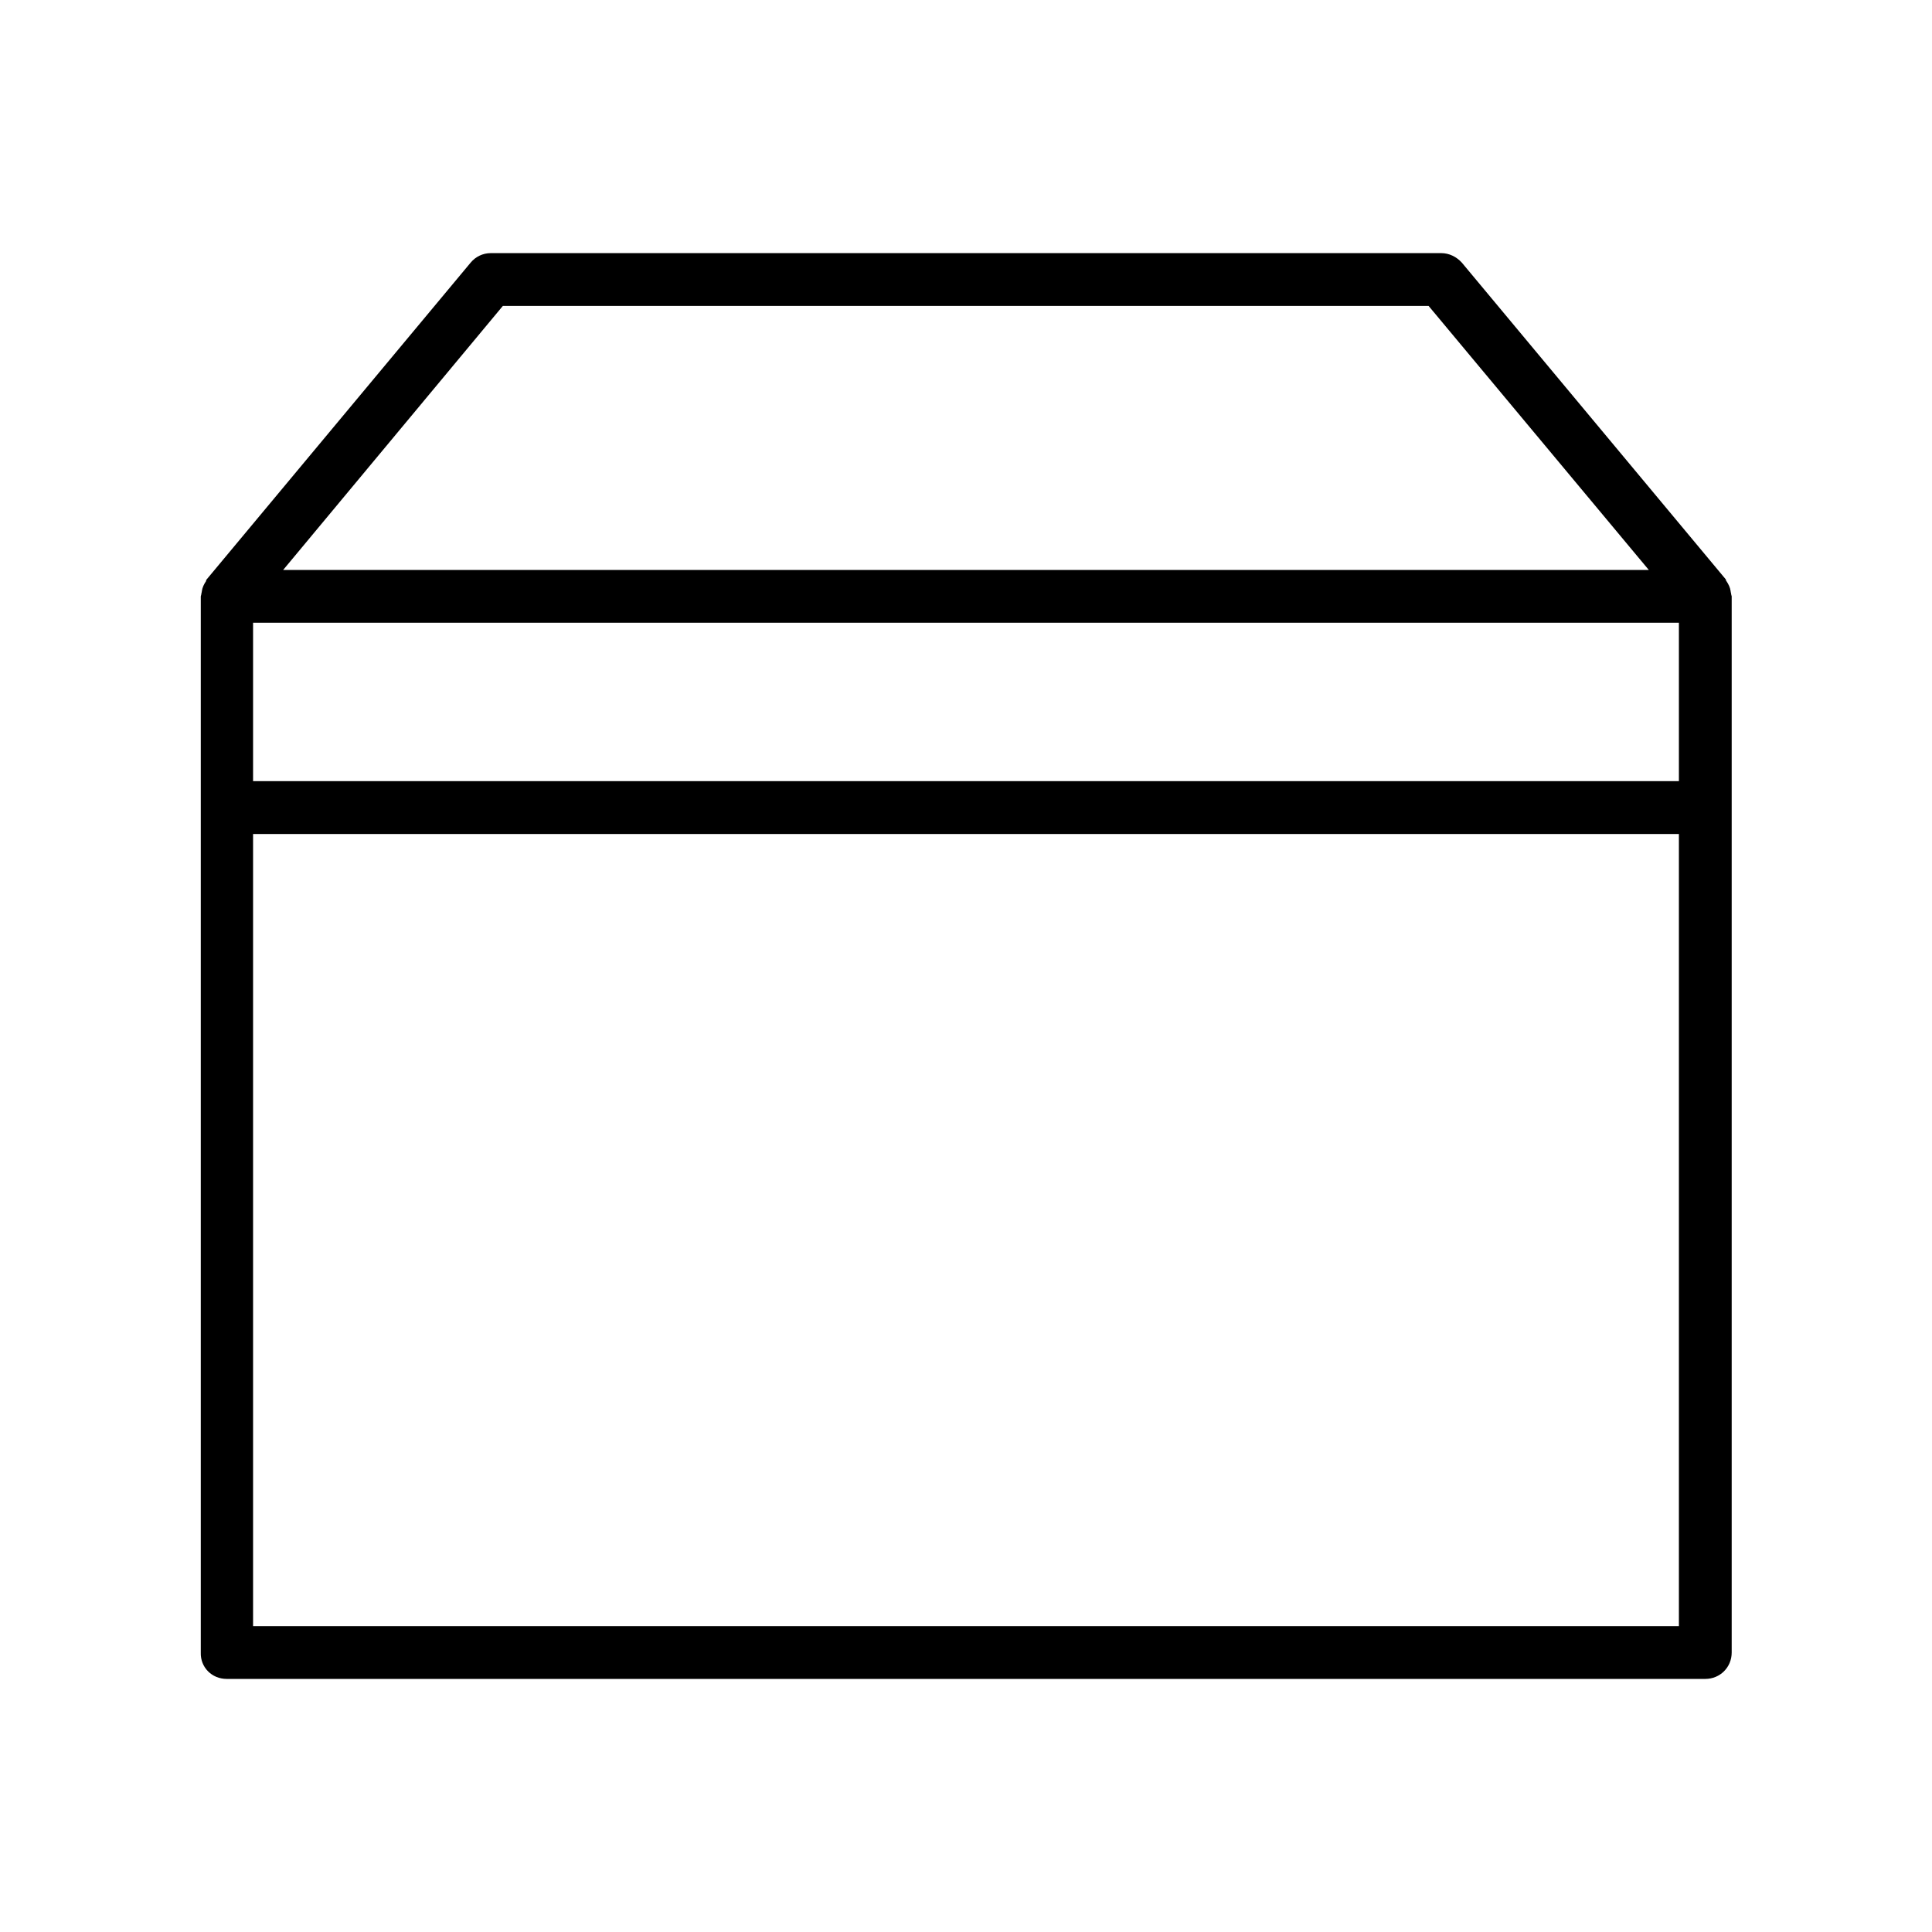 <?xml version="1.0" encoding="UTF-8"?>
<!-- Uploaded to: ICON Repo, www.svgrepo.com, Generator: ICON Repo Mixer Tools -->
<svg fill="#000000" width="800px" height="800px" version="1.1" viewBox="144 144 512 512" xmlns="http://www.w3.org/2000/svg">
 <path d="m204.07 588.93h391.85c3.918 0 6.996-3.078 6.996-6.996v-279.89c0-0.141-0.141-0.418-0.141-0.559 0-0.281-0.141-0.559-0.141-0.84-0.141-0.98-0.559-1.82-1.121-2.66-0.141-0.141-0.141-0.281-0.141-0.418l-69.973-83.969c-1.398-1.539-3.356-2.519-5.457-2.519h-251.9c-2.098 0-4.059 0.98-5.316 2.519l-69.973 83.969c-0.141 0.141-0.141 0.281-0.141 0.418-0.559 0.84-0.98 1.68-1.121 2.66 0 0.281-0.141 0.559-0.141 0.84 0 0.141-0.141 0.418-0.141 0.559v279.89c-0.141 3.918 2.938 6.996 6.859 6.996zm73.191-363.86h245.33l58.359 69.973h-361.91zm-66.195 83.965h377.86v41.984h-377.86zm0 55.98h377.86v209.92h-377.86z"/>
</svg>
